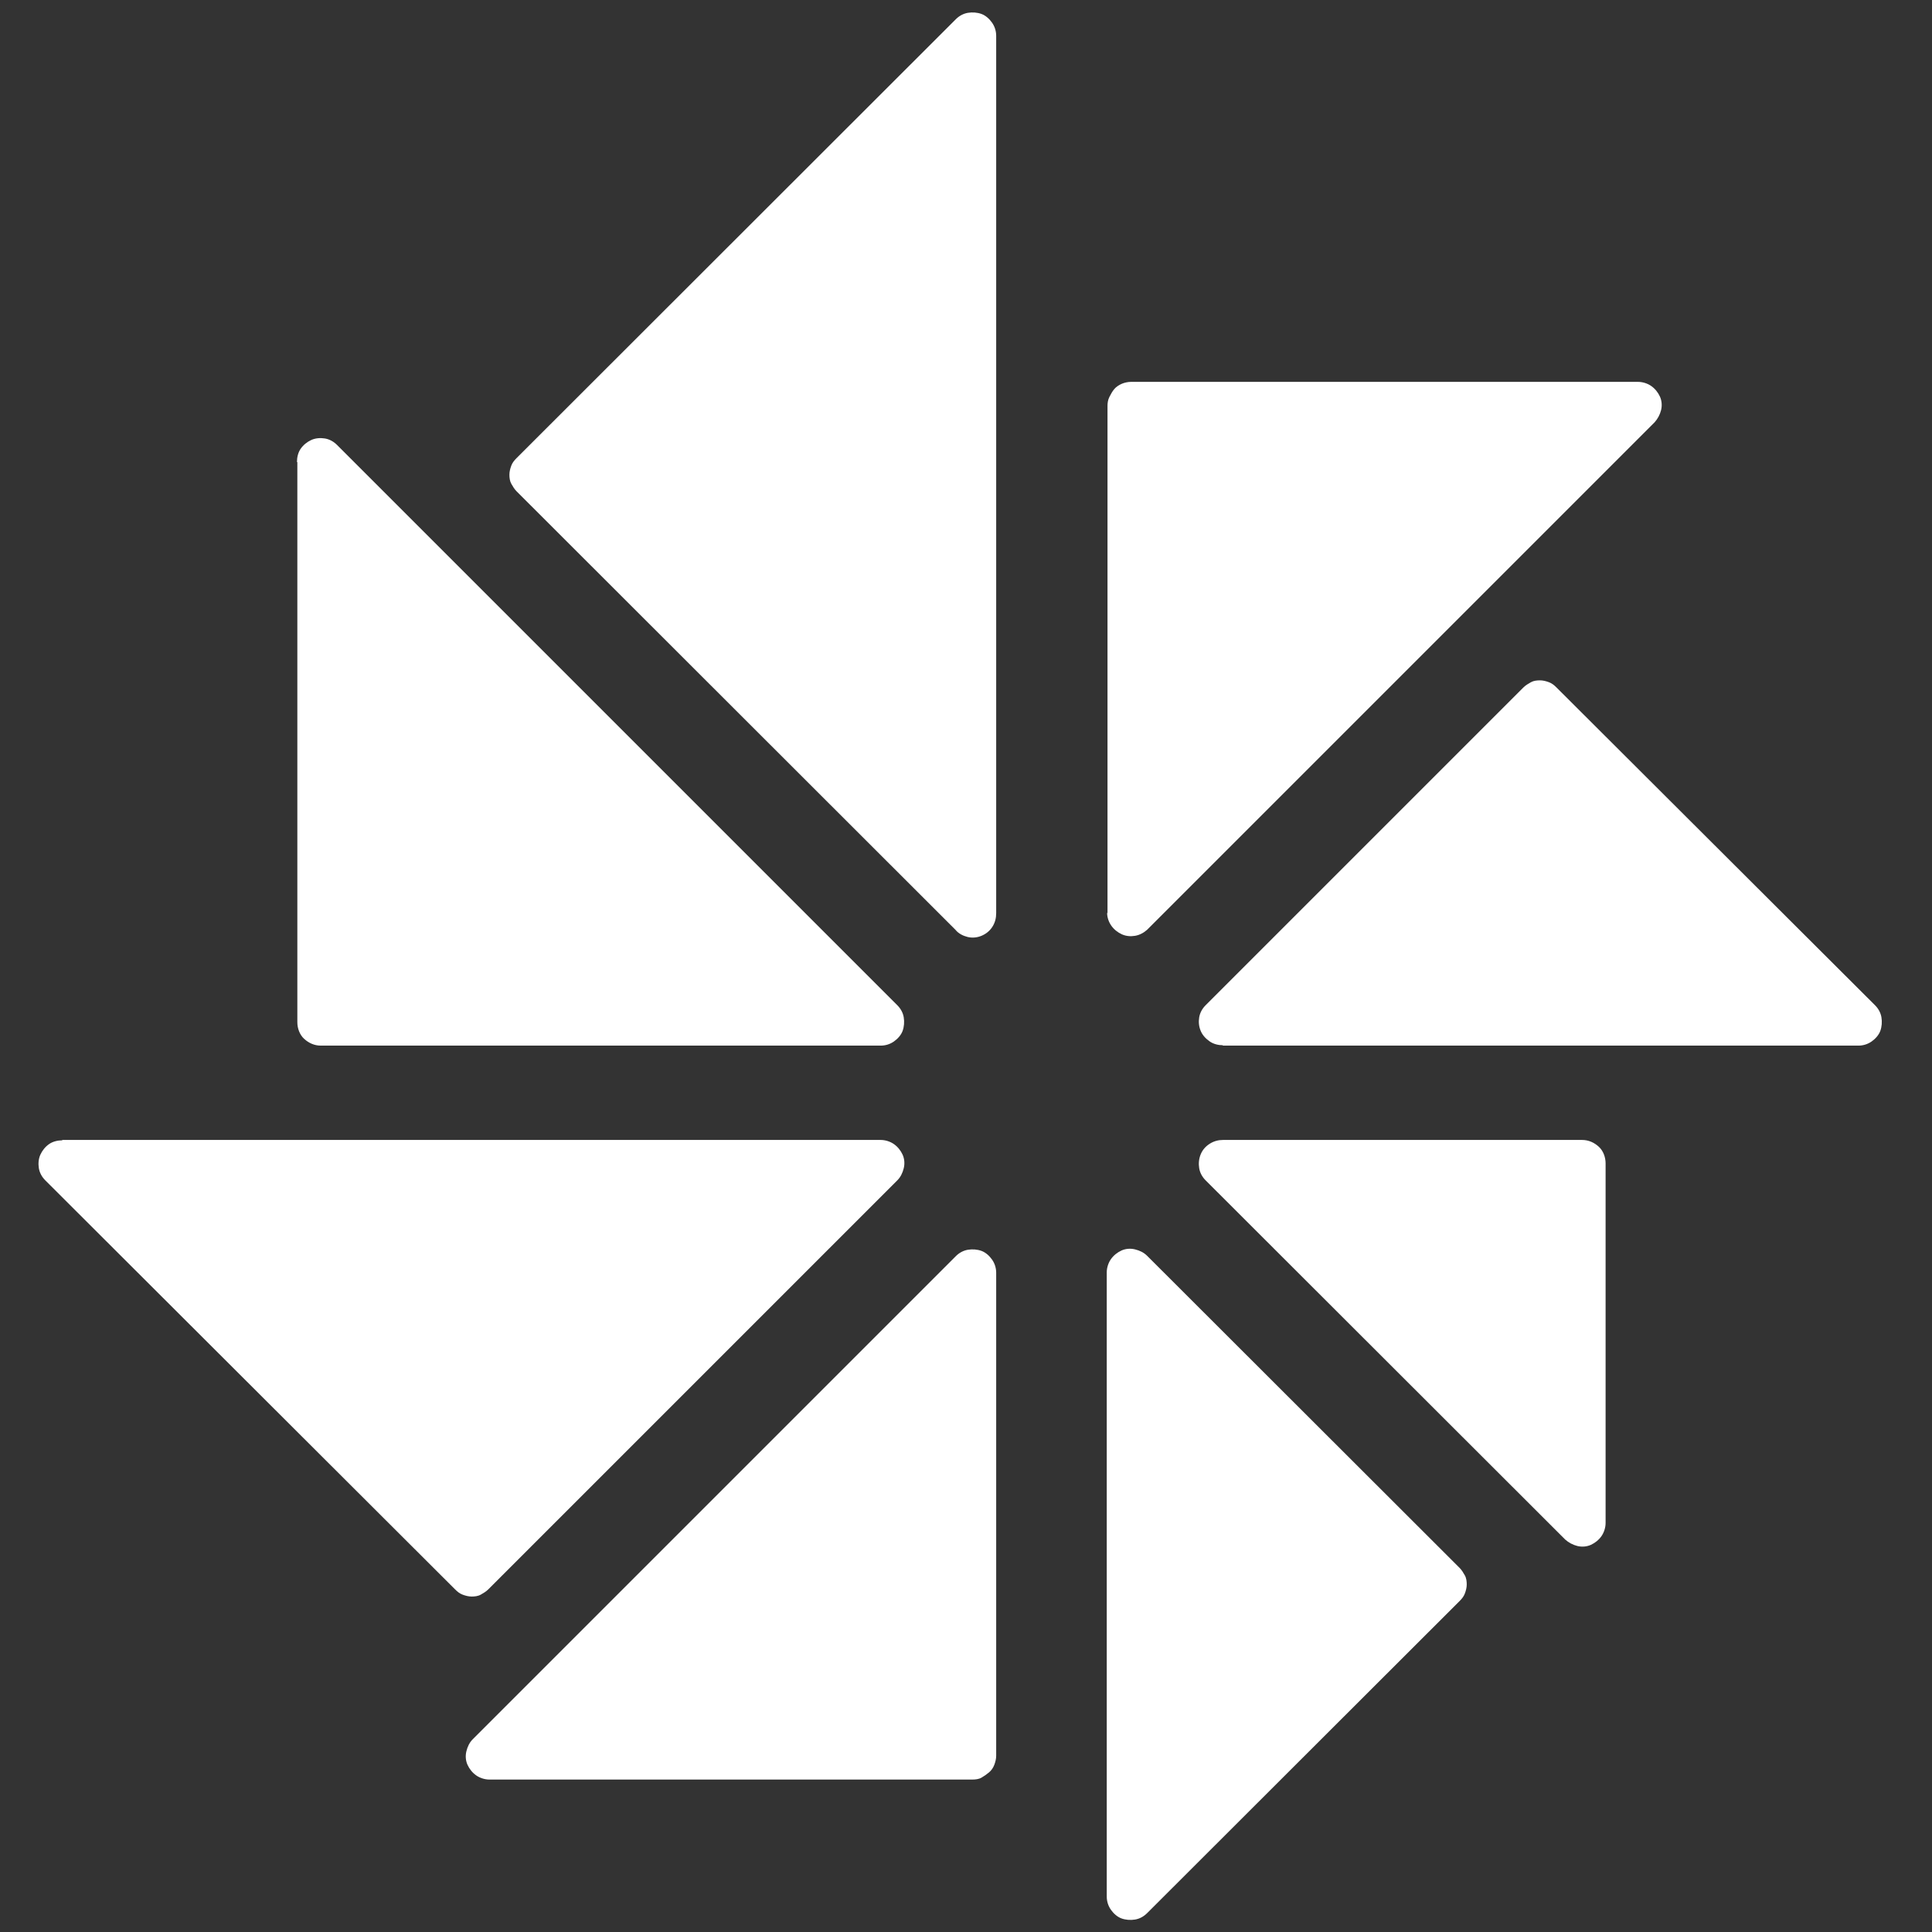 <svg xmlns="http://www.w3.org/2000/svg" viewBox="0 0 512 512"><rect x="0" y="0" width="512" height="512" fill="#333333" stroke="none"/><!--!Font
    Awesome Free 6.7.2 by @fontawesome - https://fontawesome.com License -
    https://fontawesome.com/license/free Copyright 2025 Fonticons, Inc.-->
    <path
        fill="white"
        d="M253.2 246.4L136.9 130.2c-.6-.6-1-1.3-1.4-2s-.5-1.6-.5-2.4s.2-1.6 .5-2.4s.8-1.4 1.4-2L253.3 5.1c.9-.9 2-1.5 3.2-1.7s2.5-.1 3.6 .3s2.1 1.3 2.8 2.3s1.1 2.2 1.1 3.5L264 242c0 1.3-.3 2.5-1 3.6s-1.7 1.9-2.9 2.4s-2.5 .6-3.7 .3s-2.4-.9-3.2-1.9zm40.3-4.4l0-134.4c0-.8 .1-1.6 .5-2.4s.8-1.5 1.3-2.1s1.3-1.1 2-1.4s1.6-.5 2.4-.5l134.4 0c1.2 0 2.5 .4 3.5 1.1s1.8 1.7 2.3 2.8s.6 2.4 .3 3.6s-.9 2.3-1.7 3.2L304 246.4c-.9 .8-2 1.4-3.2 1.6s-2.4 .1-3.5-.4s-2.1-1.3-2.8-2.3s-1.1-2.2-1.1-3.4zm30.6 35c-1.2 0-2.5-.3-3.5-1s-1.9-1.6-2.4-2.8s-.6-2.4-.4-3.6s.8-2.3 1.7-3.2l84.2-84.2c.6-.6 1.3-1 2-1.4s1.6-.5 2.4-.5s1.6 .2 2.4 .5s1.4 .8 2 1.4l84.4 84.2c.9 .9 1.5 2 1.7 3.2s.1 2.5-.3 3.6s-1.3 2.1-2.3 2.8s-2.2 1.1-3.5 1.1l-168.5 0zM414.8 408l-95.3-95.2c-.9-.9-1.5-2-1.7-3.2s-.1-2.5 .4-3.7s1.3-2.1 2.4-2.8s2.3-1 3.5-1l95.2 0c1.7 0 3.2 .7 4.4 1.8s1.8 2.8 1.8 4.4l0 95.3c0 1.2-.4 2.5-1.1 3.5s-1.7 1.8-2.8 2.3s-2.4 .6-3.6 .3s-2.3-.9-3.2-1.7zM16.5 302.1l216.9 0c1.2 0 2.5 .4 3.5 1.1s1.8 1.7 2.3 2.8s.6 2.4 .3 3.6s-.8 2.3-1.7 3.2L129.4 421.2c-.6 .6-1.3 1-2 1.4s-1.6 .5-2.4 .5s-1.6-.2-2.4-.5s-1.4-.8-2-1.4L12 312.8c-.9-.9-1.5-2-1.7-3.2s-.1-2.5 .4-3.6s1.3-2.1 2.3-2.8s2.3-1 3.5-1zM264 465.3c0 .8-.2 1.6-.5 2.4s-.8 1.5-1.4 2s-1.3 1-2 1.4s-1.6 .5-2.4 .5l-128 0c-1.2 0-2.5-.4-3.5-1.1s-1.8-1.7-2.3-2.8s-.6-2.4-.3-3.6s.8-2.3 1.7-3.2l128-128c.9-.9 2-1.5 3.2-1.7s2.5-.1 3.6 .3s2.1 1.3 2.8 2.3s1.1 2.2 1.1 3.5l0 128zm40-132.5l82.8 82.7c.6 .6 1 1.3 1.4 2s.5 1.6 .5 2.4s-.2 1.6-.5 2.4s-.8 1.4-1.4 2L304 507c-.9 .9-2 1.5-3.2 1.7s-2.5 .1-3.6-.3s-2.1-1.3-2.8-2.3s-1.1-2.2-1.1-3.5l0-165.4c0-1.2 .4-2.5 1.1-3.5s1.7-1.8 2.8-2.3s2.4-.6 3.6-.3s2.3 .8 3.2 1.7zM78.7 122.4c0-1.2 .3-2.5 1-3.5s1.7-1.8 2.8-2.3s2.4-.6 3.6-.4s2.3 .8 3.2 1.7L237.8 266.4c.9 .9 1.5 2 1.7 3.2s.1 2.5-.3 3.6s-1.3 2.1-2.3 2.8s-2.2 1.1-3.5 1.1L85 277.1c-1.7 0-3.2-.7-4.4-1.8s-1.8-2.8-1.8-4.4l0-148.4z" />
</svg>
